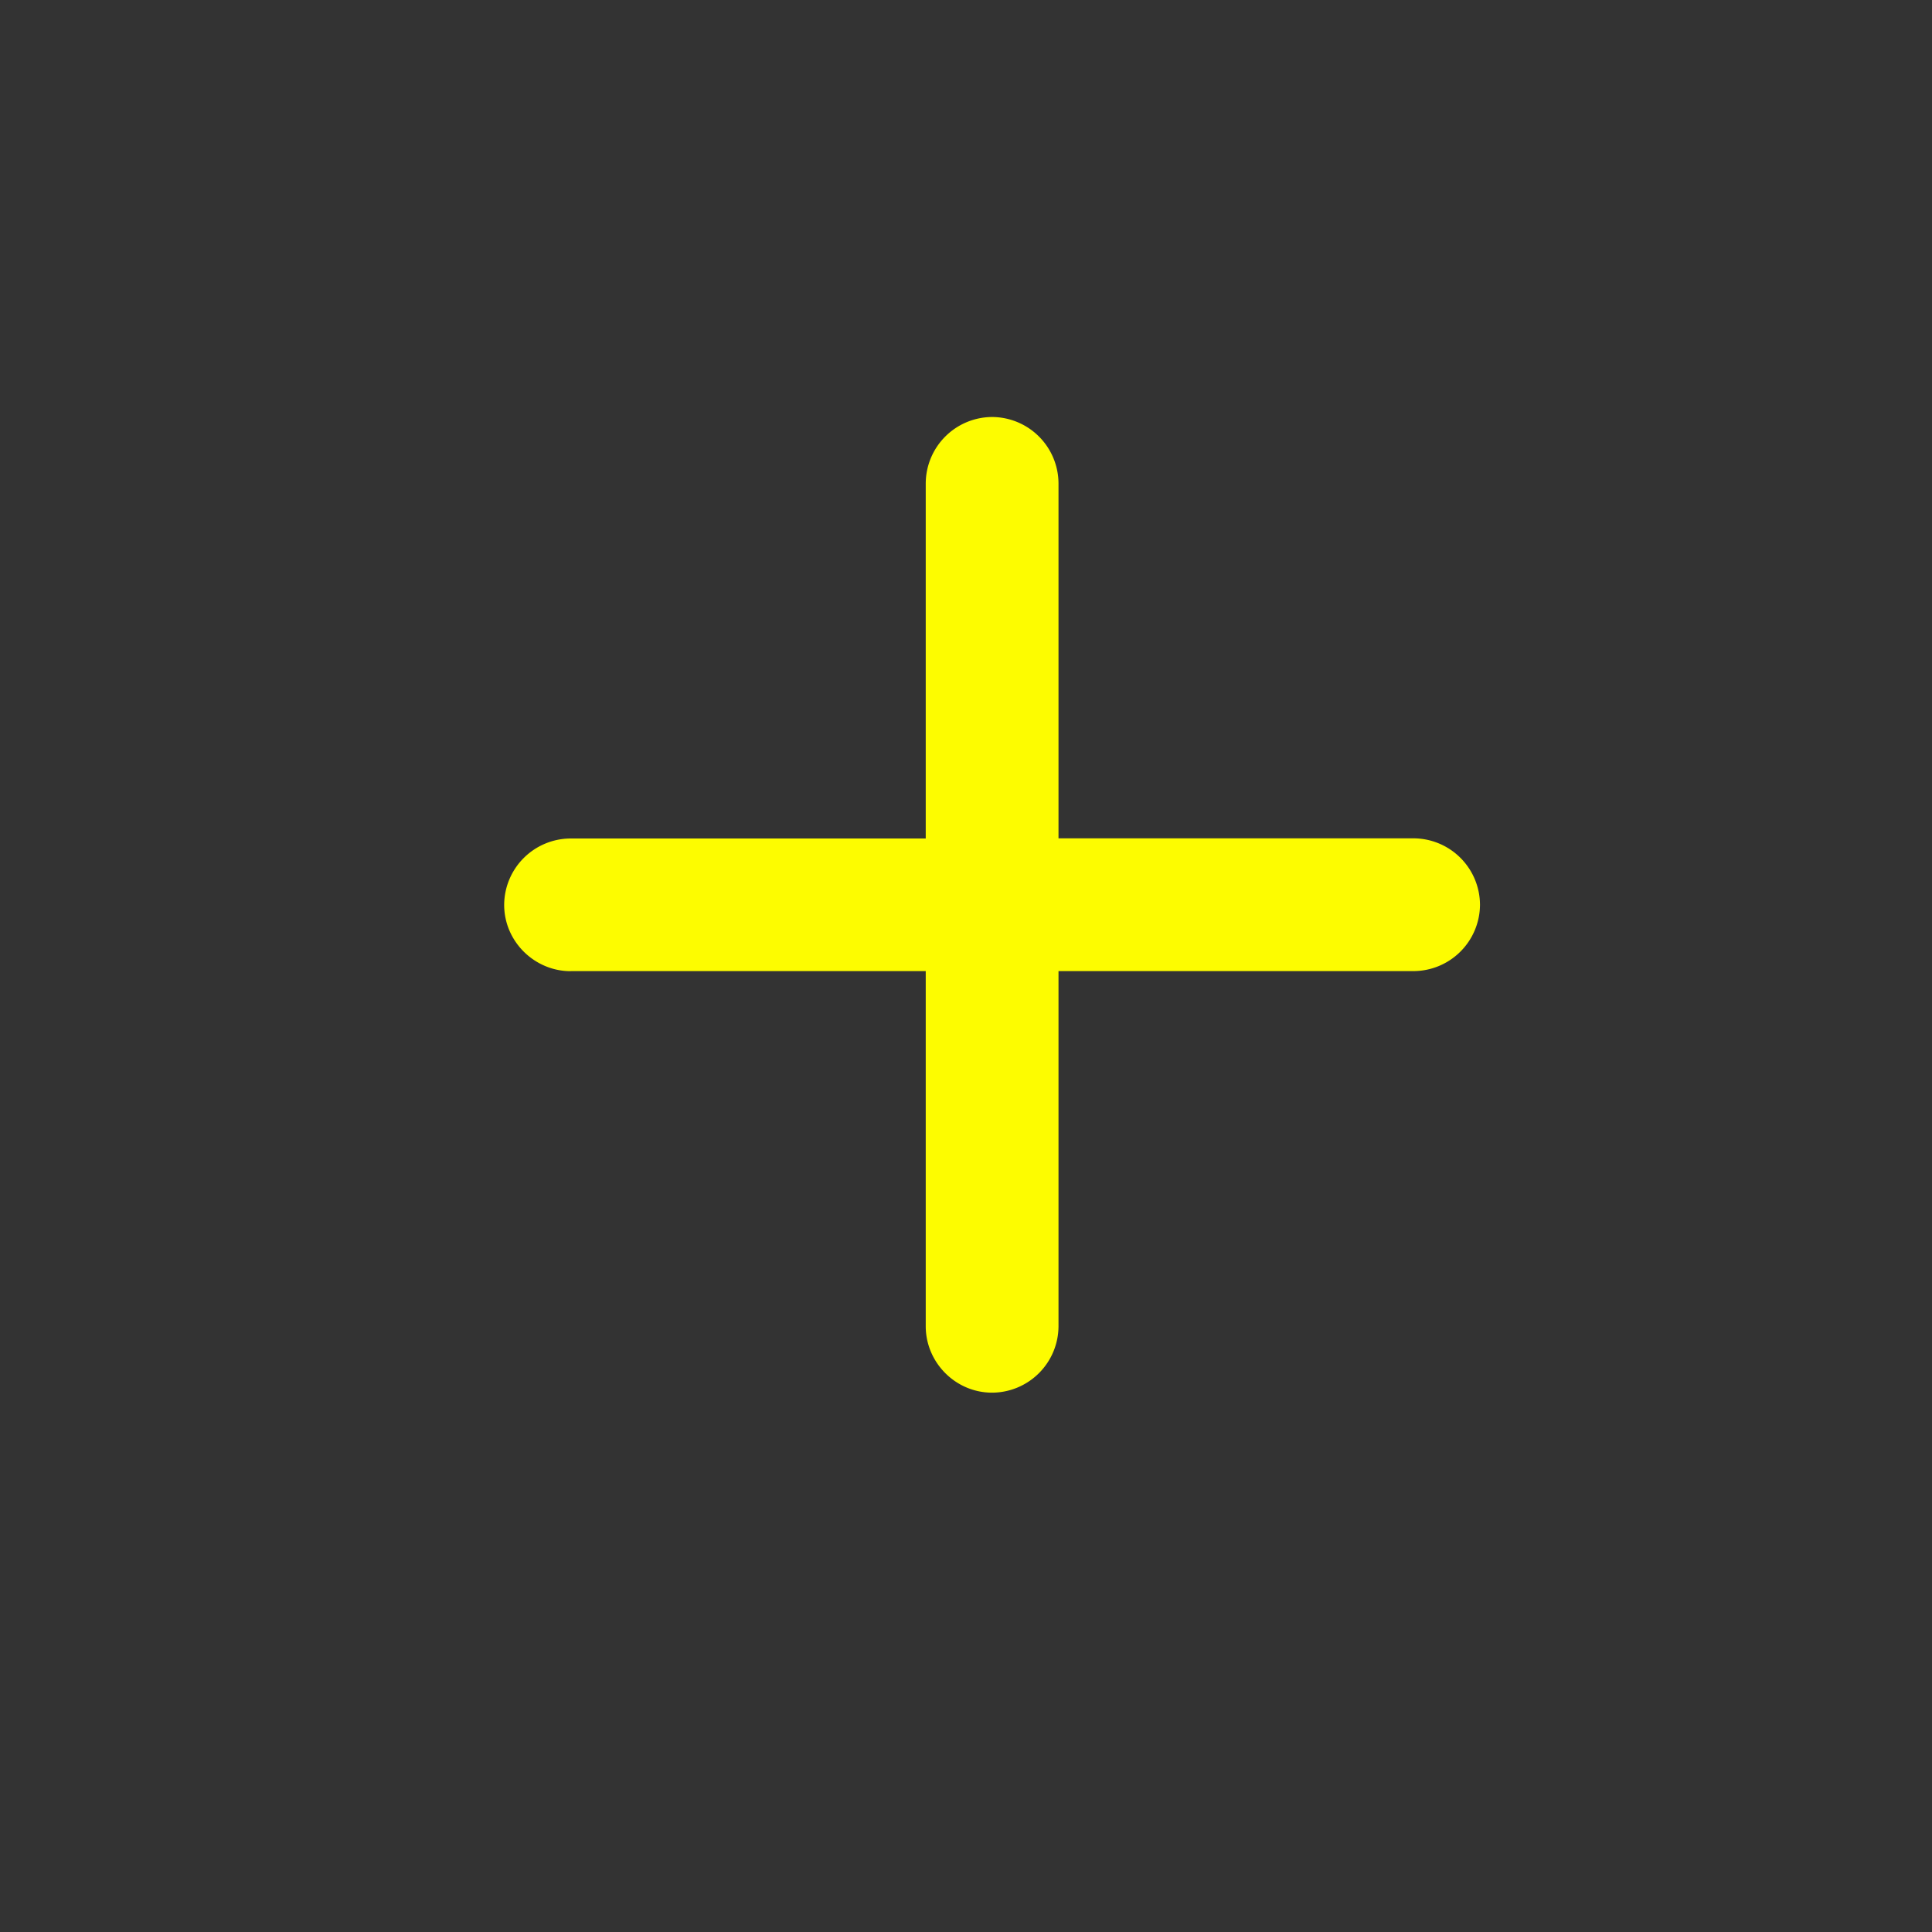<svg xmlns="http://www.w3.org/2000/svg" width="25" height="25" fill="none"><rect width="100%" height="100%" fill="#333333" stroke="none"/><path fill="#FDFC00" d="M7.384 12.566h4.595v4.596c0 .467.384.859.859.859a.863.863 0 0 0 .859-.86v-4.595h4.595a.863.863 0 0 0 .859-.858.863.863 0 0 0-.859-.86h-4.595V6.254a.863.863 0 0 0-.859-.858.863.863 0 0 0-.859.858v4.596H7.384a.863.863 0 0 0-.86.859c0 .474.393.858.86.858Z"/></svg>